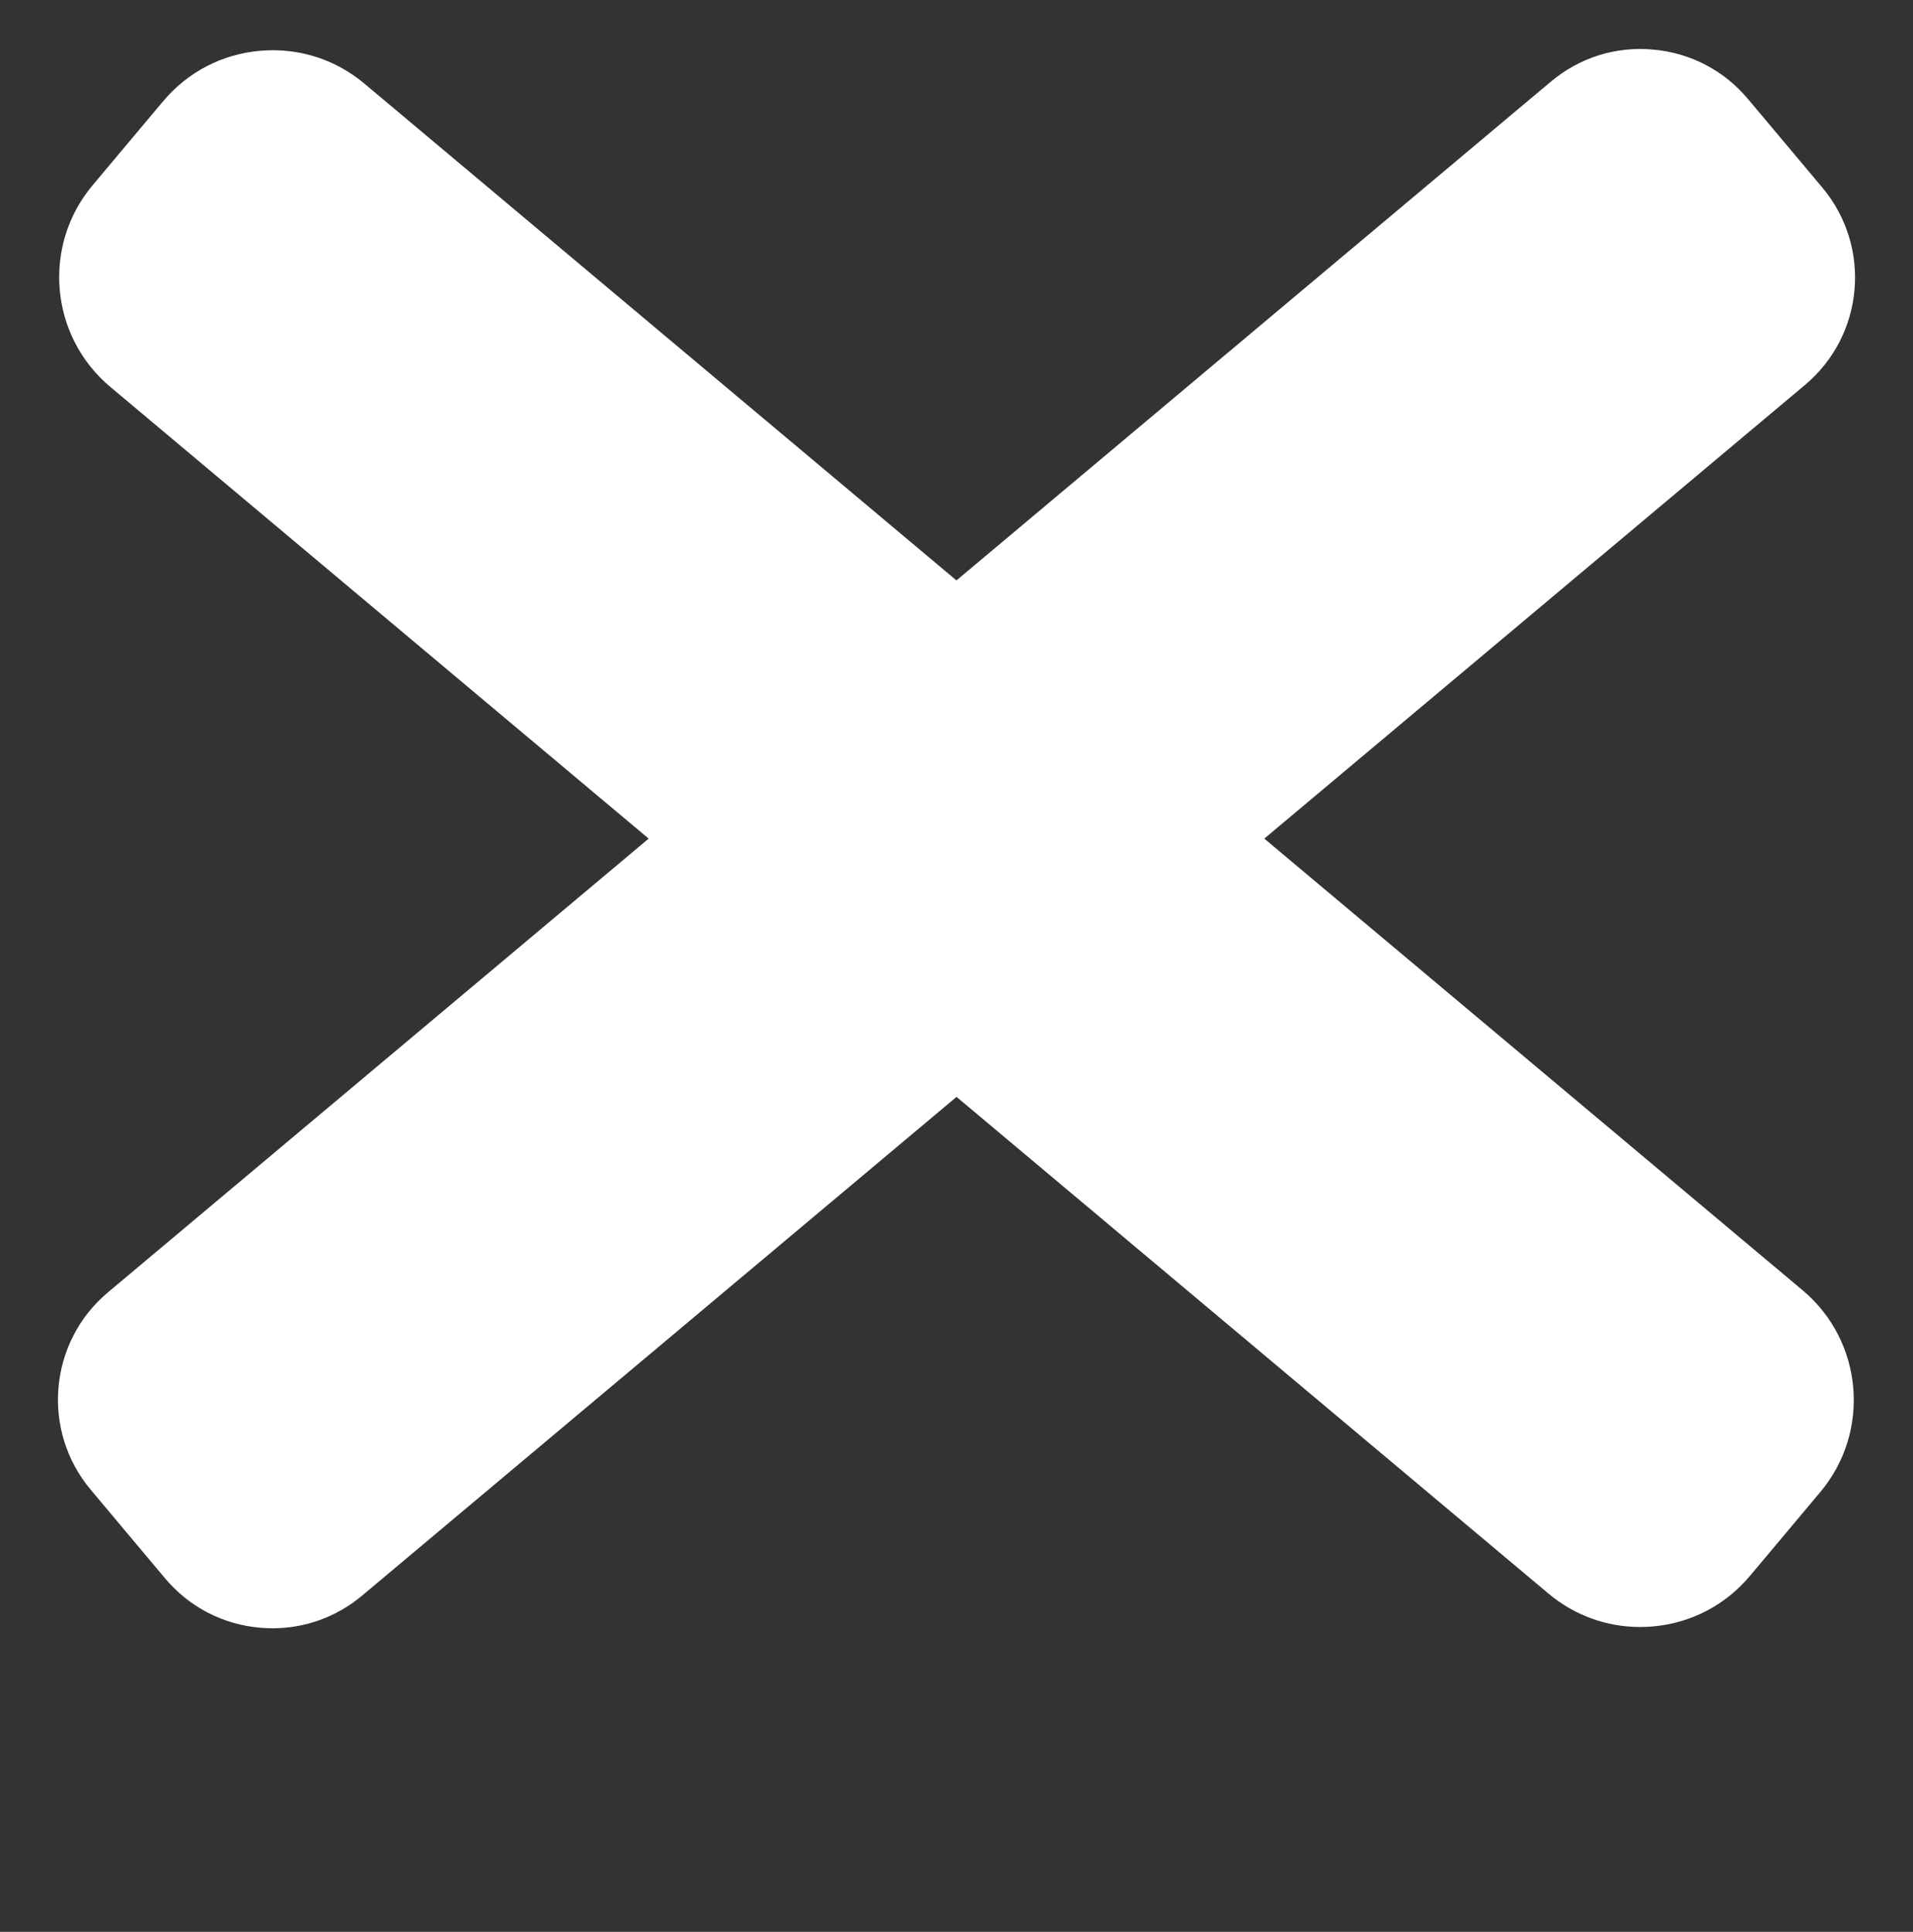 <?xml version="1.0" encoding="utf-8"?>
<!-- Generator: Adobe Illustrator 26.0.2, SVG Export Plug-In . SVG Version: 6.00 Build 0)  -->
<svg version="1.1" id="Ebene_1" xmlns="http://www.w3.org/2000/svg" xmlns:xlink="http://www.w3.org/1999/xlink" x="0px" y="0px"
	 viewBox="0 0 44.812 45.256" style="enable-background:new 0 0 44.812 45.256;" xml:space="preserve">
<rect x="0" y="0" width="44.812" height="45.256" fill="#333333" stroke="none"/>
<style type="text/css">
	.st0{fill:#FFFFFF;}
</style>
<path class="st0" d="M29.616,19.646l12.668-10.63c1.386-1.162,1.567-3.235,0.404-4.622L40.947,2.32
	c-0.562-0.672-1.354-1.083-2.227-1.159c-0.874-0.08-1.724,0.19-2.395,0.755l-13.92,11.681L8.541,1.963
	C7.856,1.386,6.99,1.112,6.093,1.19C5.2,1.268,4.393,1.689,3.818,2.376L2.17,4.339C0.981,5.755,1.166,7.875,2.583,9.063
	l12.612,10.583L2.528,30.276c-1.386,1.162-1.567,3.236-0.404,4.622l1.74,2.074c0.563,0.672,1.354,1.084,2.228,1.16
	c0.098,0.009,0.194,0.013,0.291,0.013c0.77,0,1.507-0.268,2.104-0.769l13.92-11.68L36.27,37.33c0.609,0.512,1.363,0.785,2.15,0.785
	c0.099,0,0.198-0.004,0.298-0.013c0.893-0.078,1.701-0.499,2.276-1.186l1.647-1.963c1.189-1.416,1.004-3.536-0.413-4.725
	L29.616,19.646z"/>
</svg>
